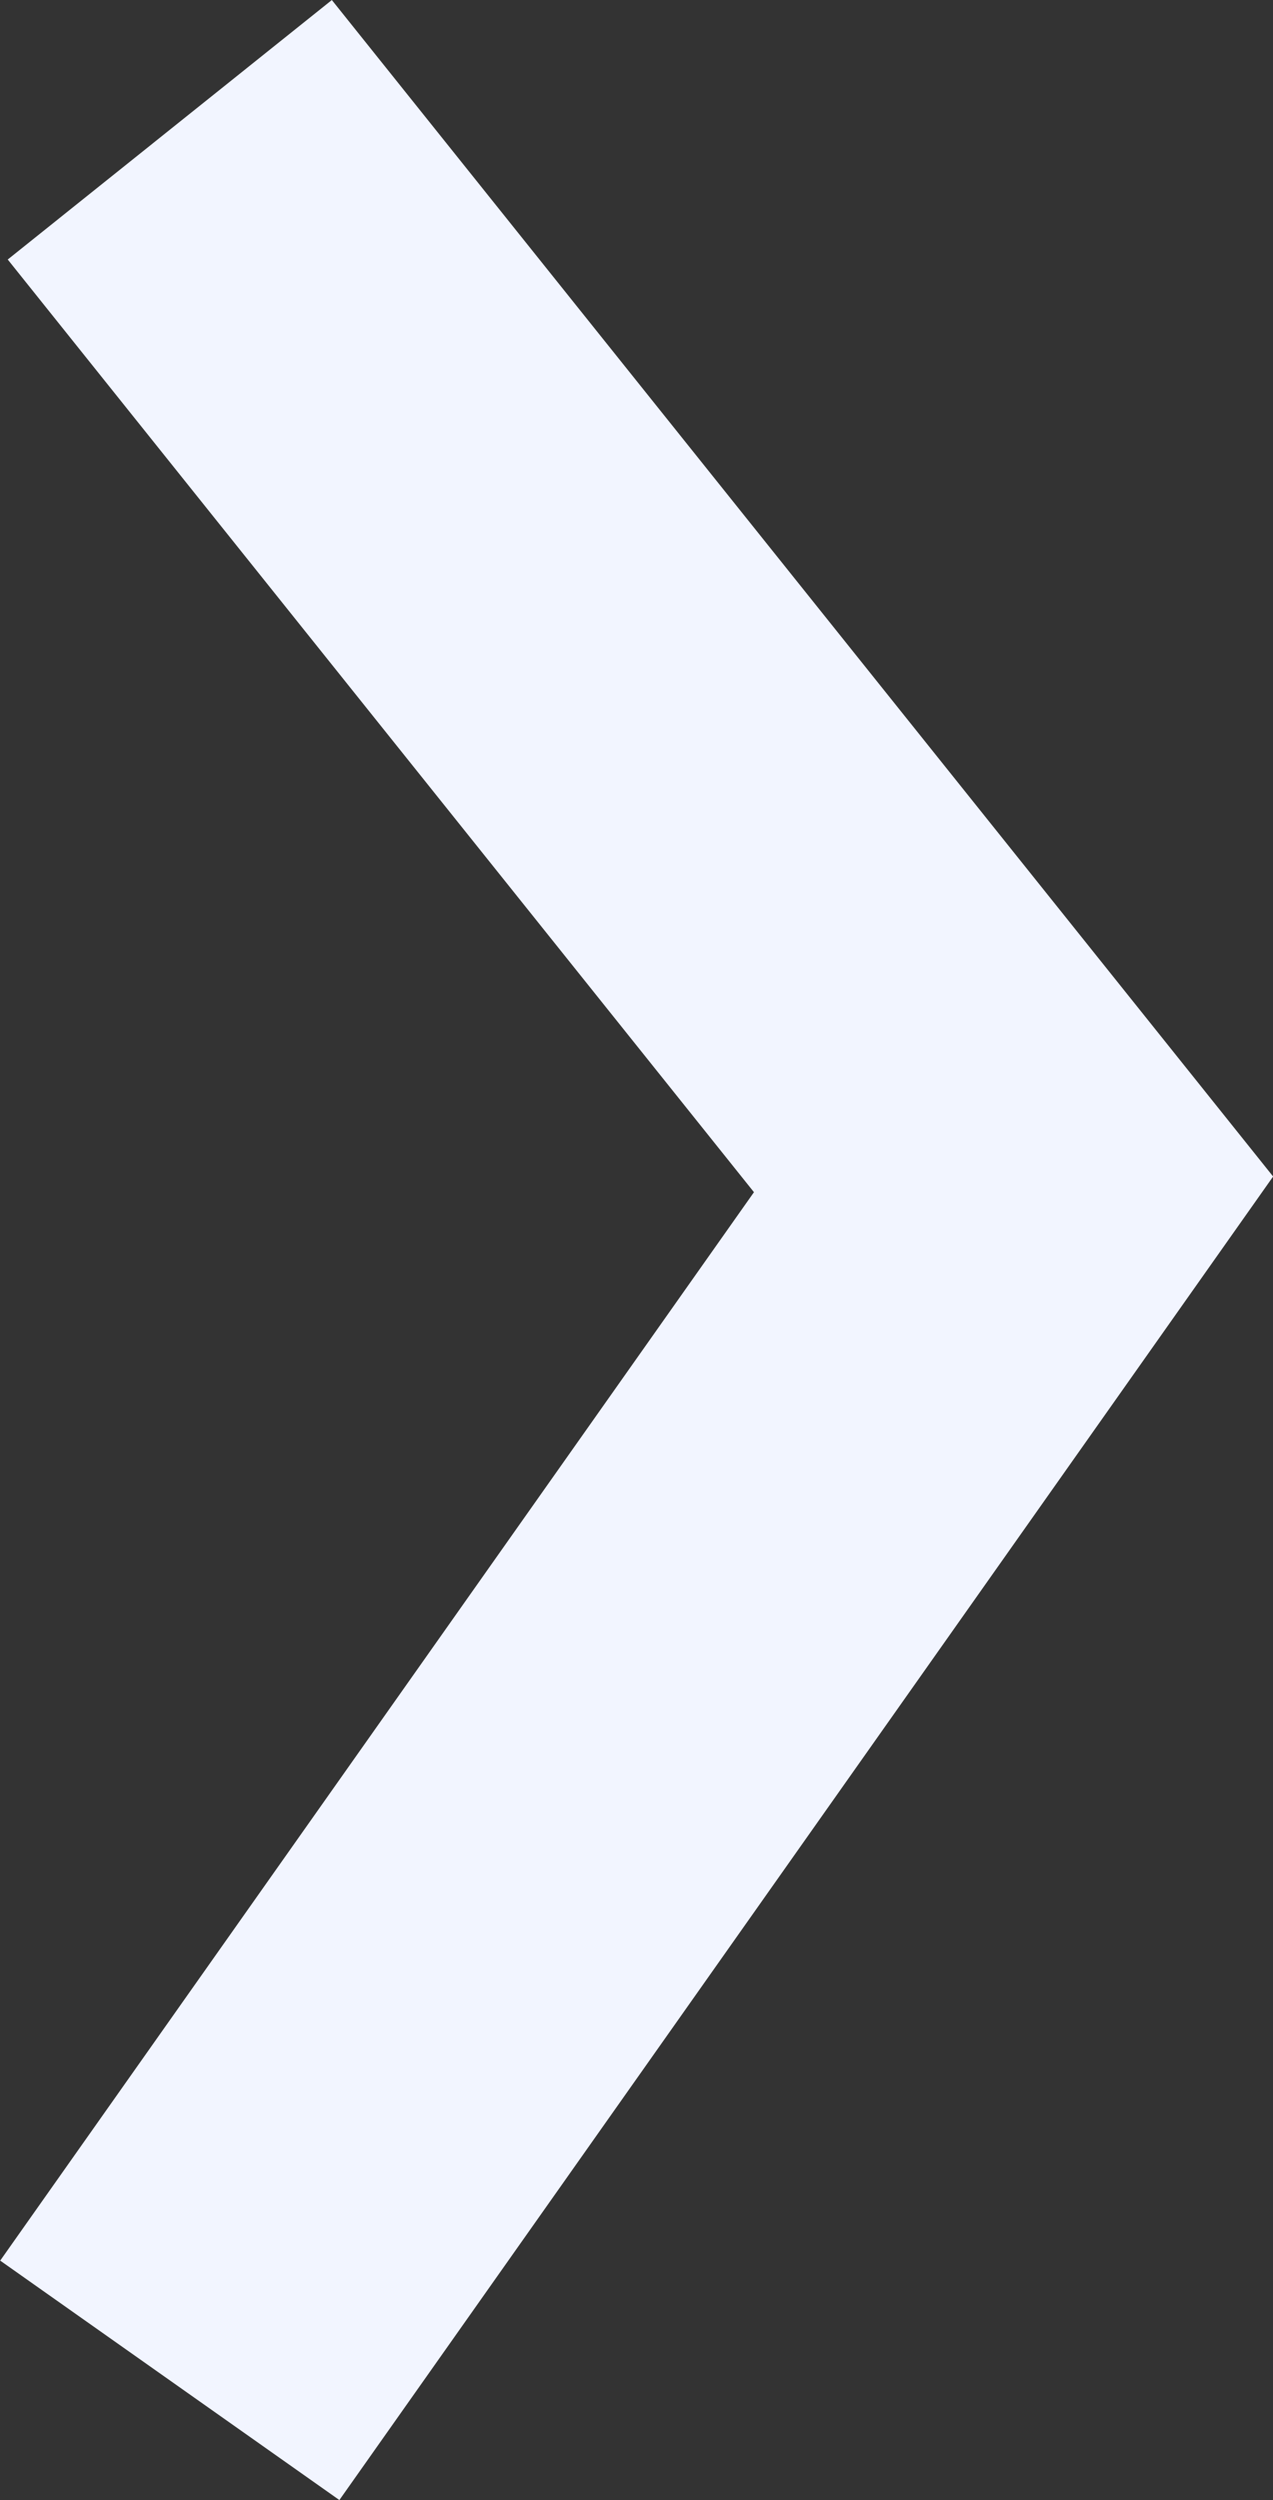 <svg xmlns="http://www.w3.org/2000/svg" width="6.133" height="12.041" viewBox="0 0 6.133 12.041">
    <rect x="0" y="0" width="6.133" height="12.041" fill="#333333" stroke="none"/>
    <g id="Group_12213" data-name="Group 12213" transform="translate(-1829.781 -426.069)">
        <g id="Group_11459" data-name="Group 11459" transform="translate(355 -248)">
            <g id="Group_11447" data-name="Group 11447" transform="translate(1475.599 674.694)">
                <path id="Path_3647" data-name="Path 3647" d="M1251.182,2163.845l4.065,5.079-4.065,5.76" transform="translate(-1251.182 -2163.845)" fill="none" stroke="#f2f5ff" stroke-width="2"/>
            </g>
        </g>
    </g>
</svg>
